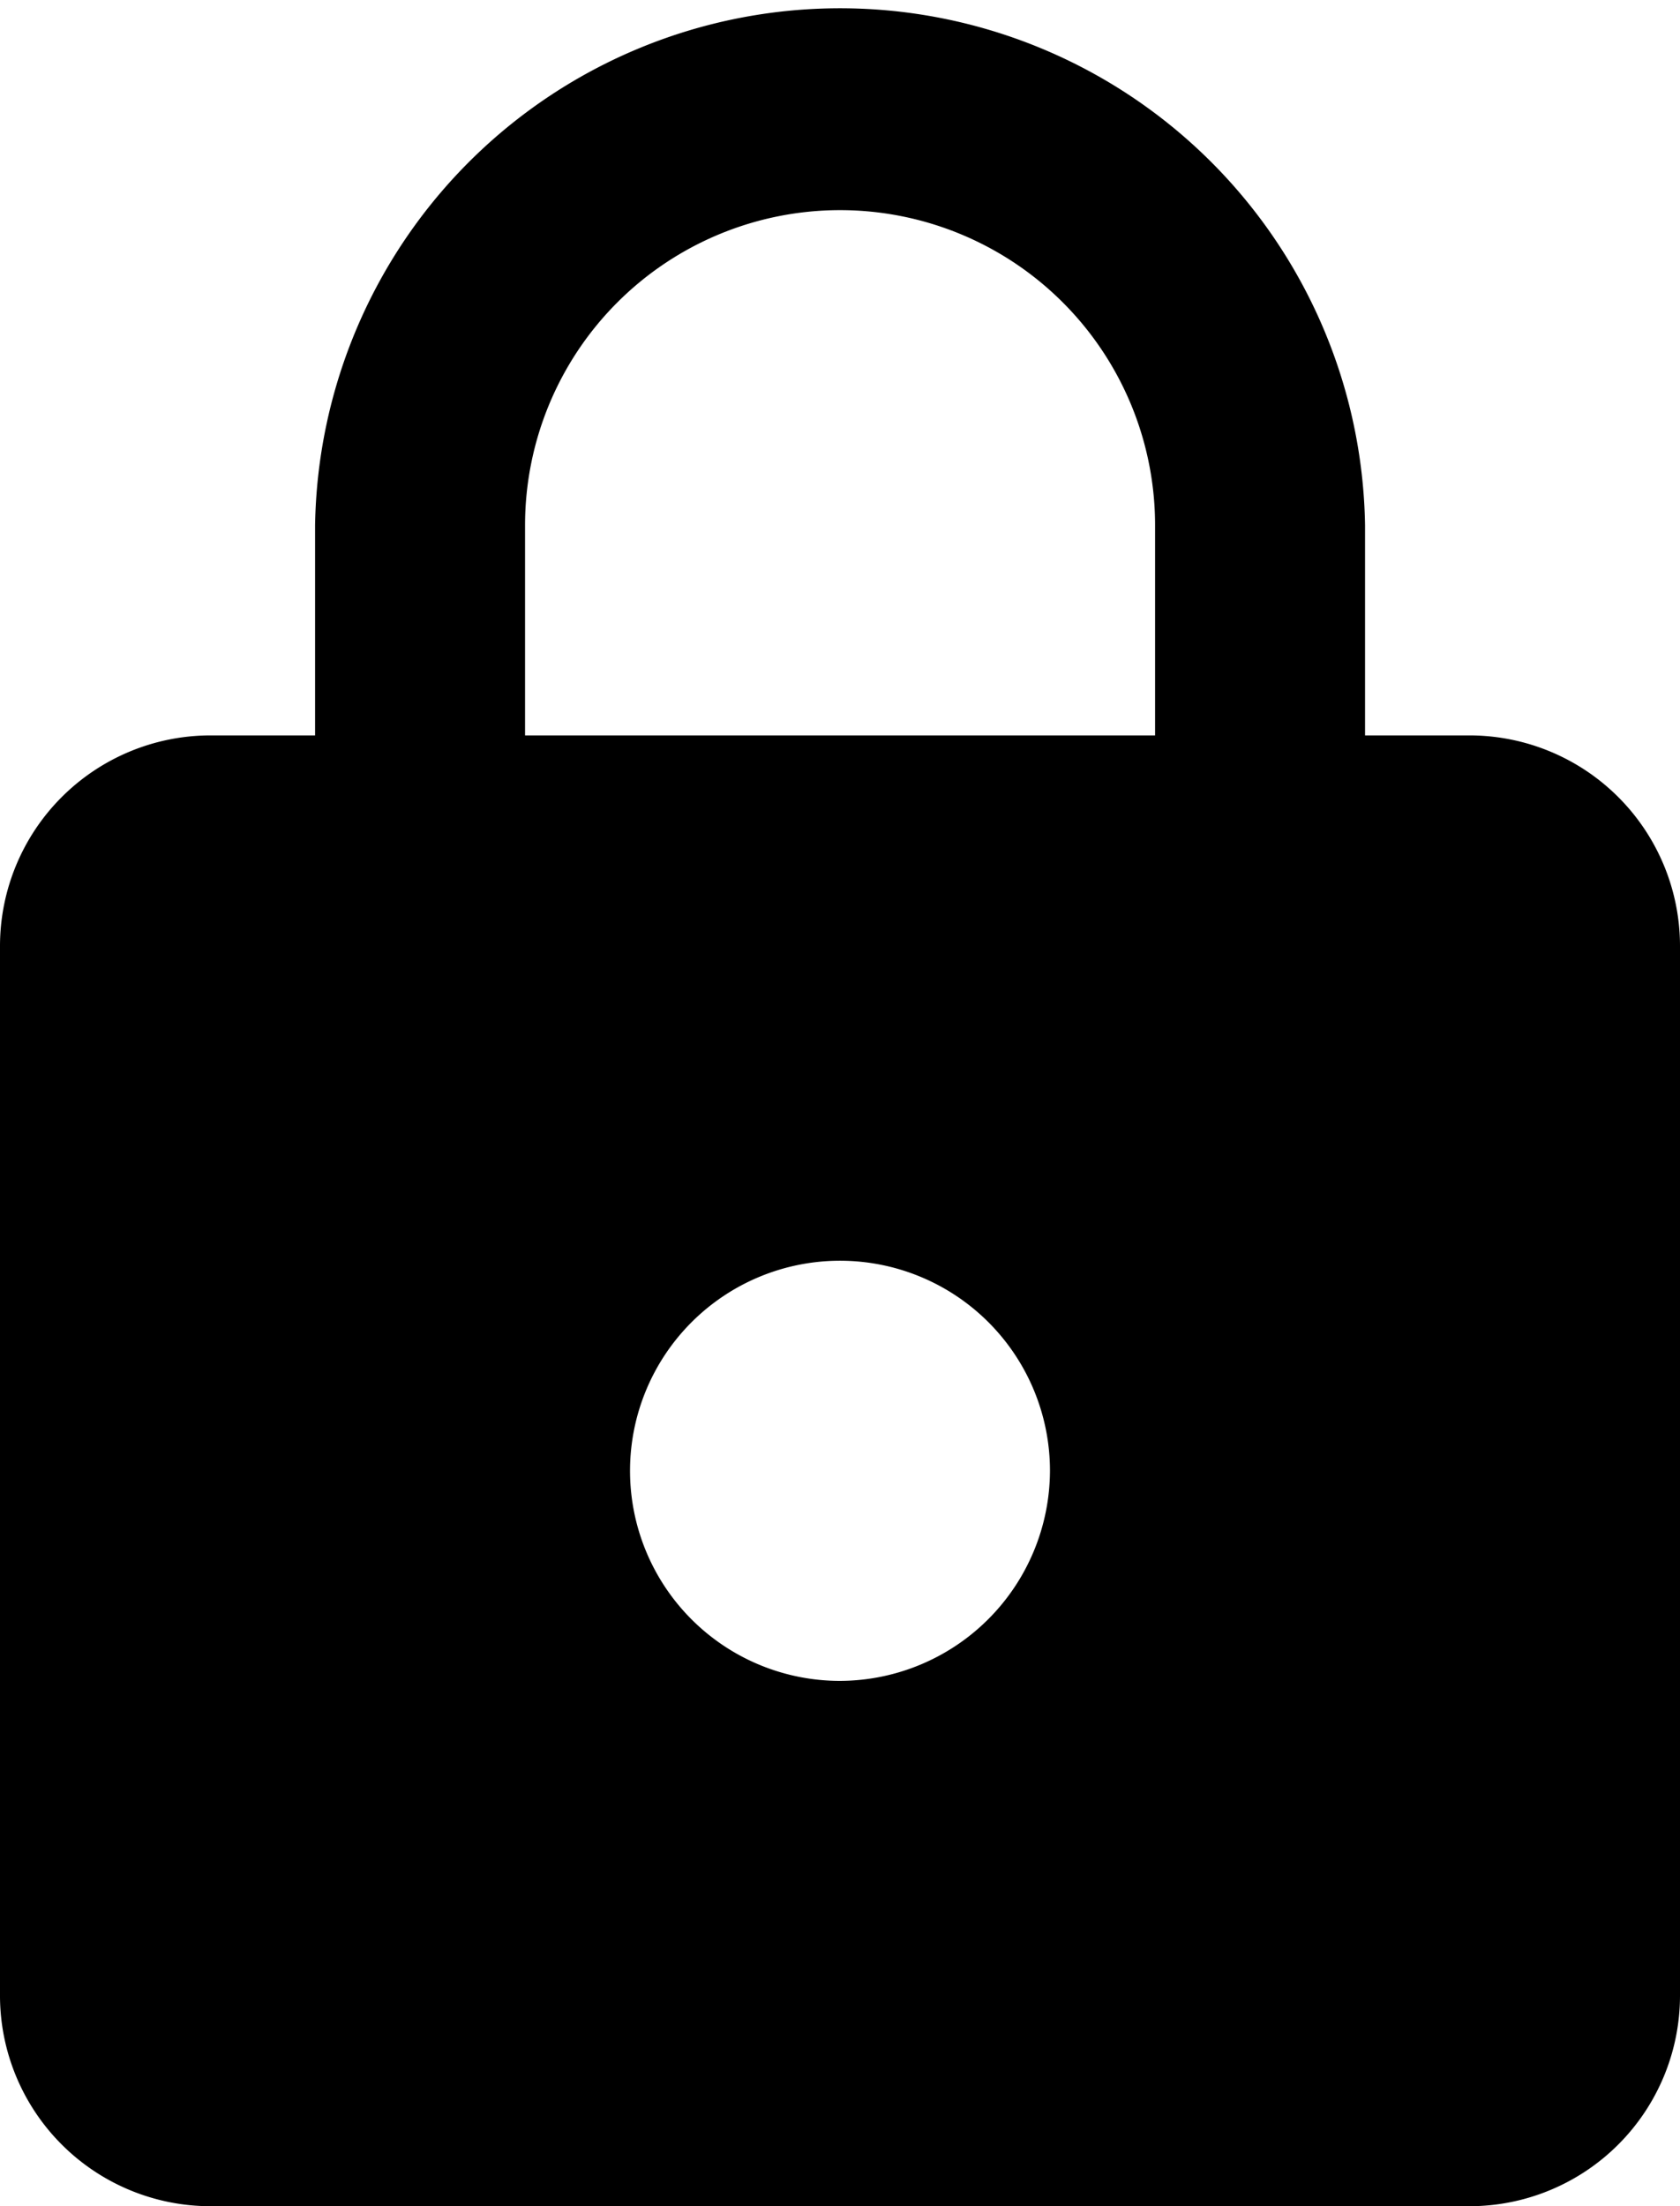 <svg xmlns="http://www.w3.org/2000/svg" width="12.914" height="16.95" viewBox="0 0 12.914 16.95"><path d="M17.3,7.15h-.807V5.536a4.036,4.036,0,0,0-8.071,0V7.15H7.614A1.619,1.619,0,0,0,6,8.764v8.071A1.619,1.619,0,0,0,7.614,18.45H17.3a1.619,1.619,0,0,0,1.614-1.614V8.764A1.619,1.619,0,0,0,17.3,7.15Zm-4.843,7.264A1.614,1.614,0,1,1,14.071,12.8,1.619,1.619,0,0,1,12.457,14.414ZM10.036,7.15V5.536a2.421,2.421,0,0,1,4.843,0V7.15Z" transform="translate(-6 -1.5)"/></svg>